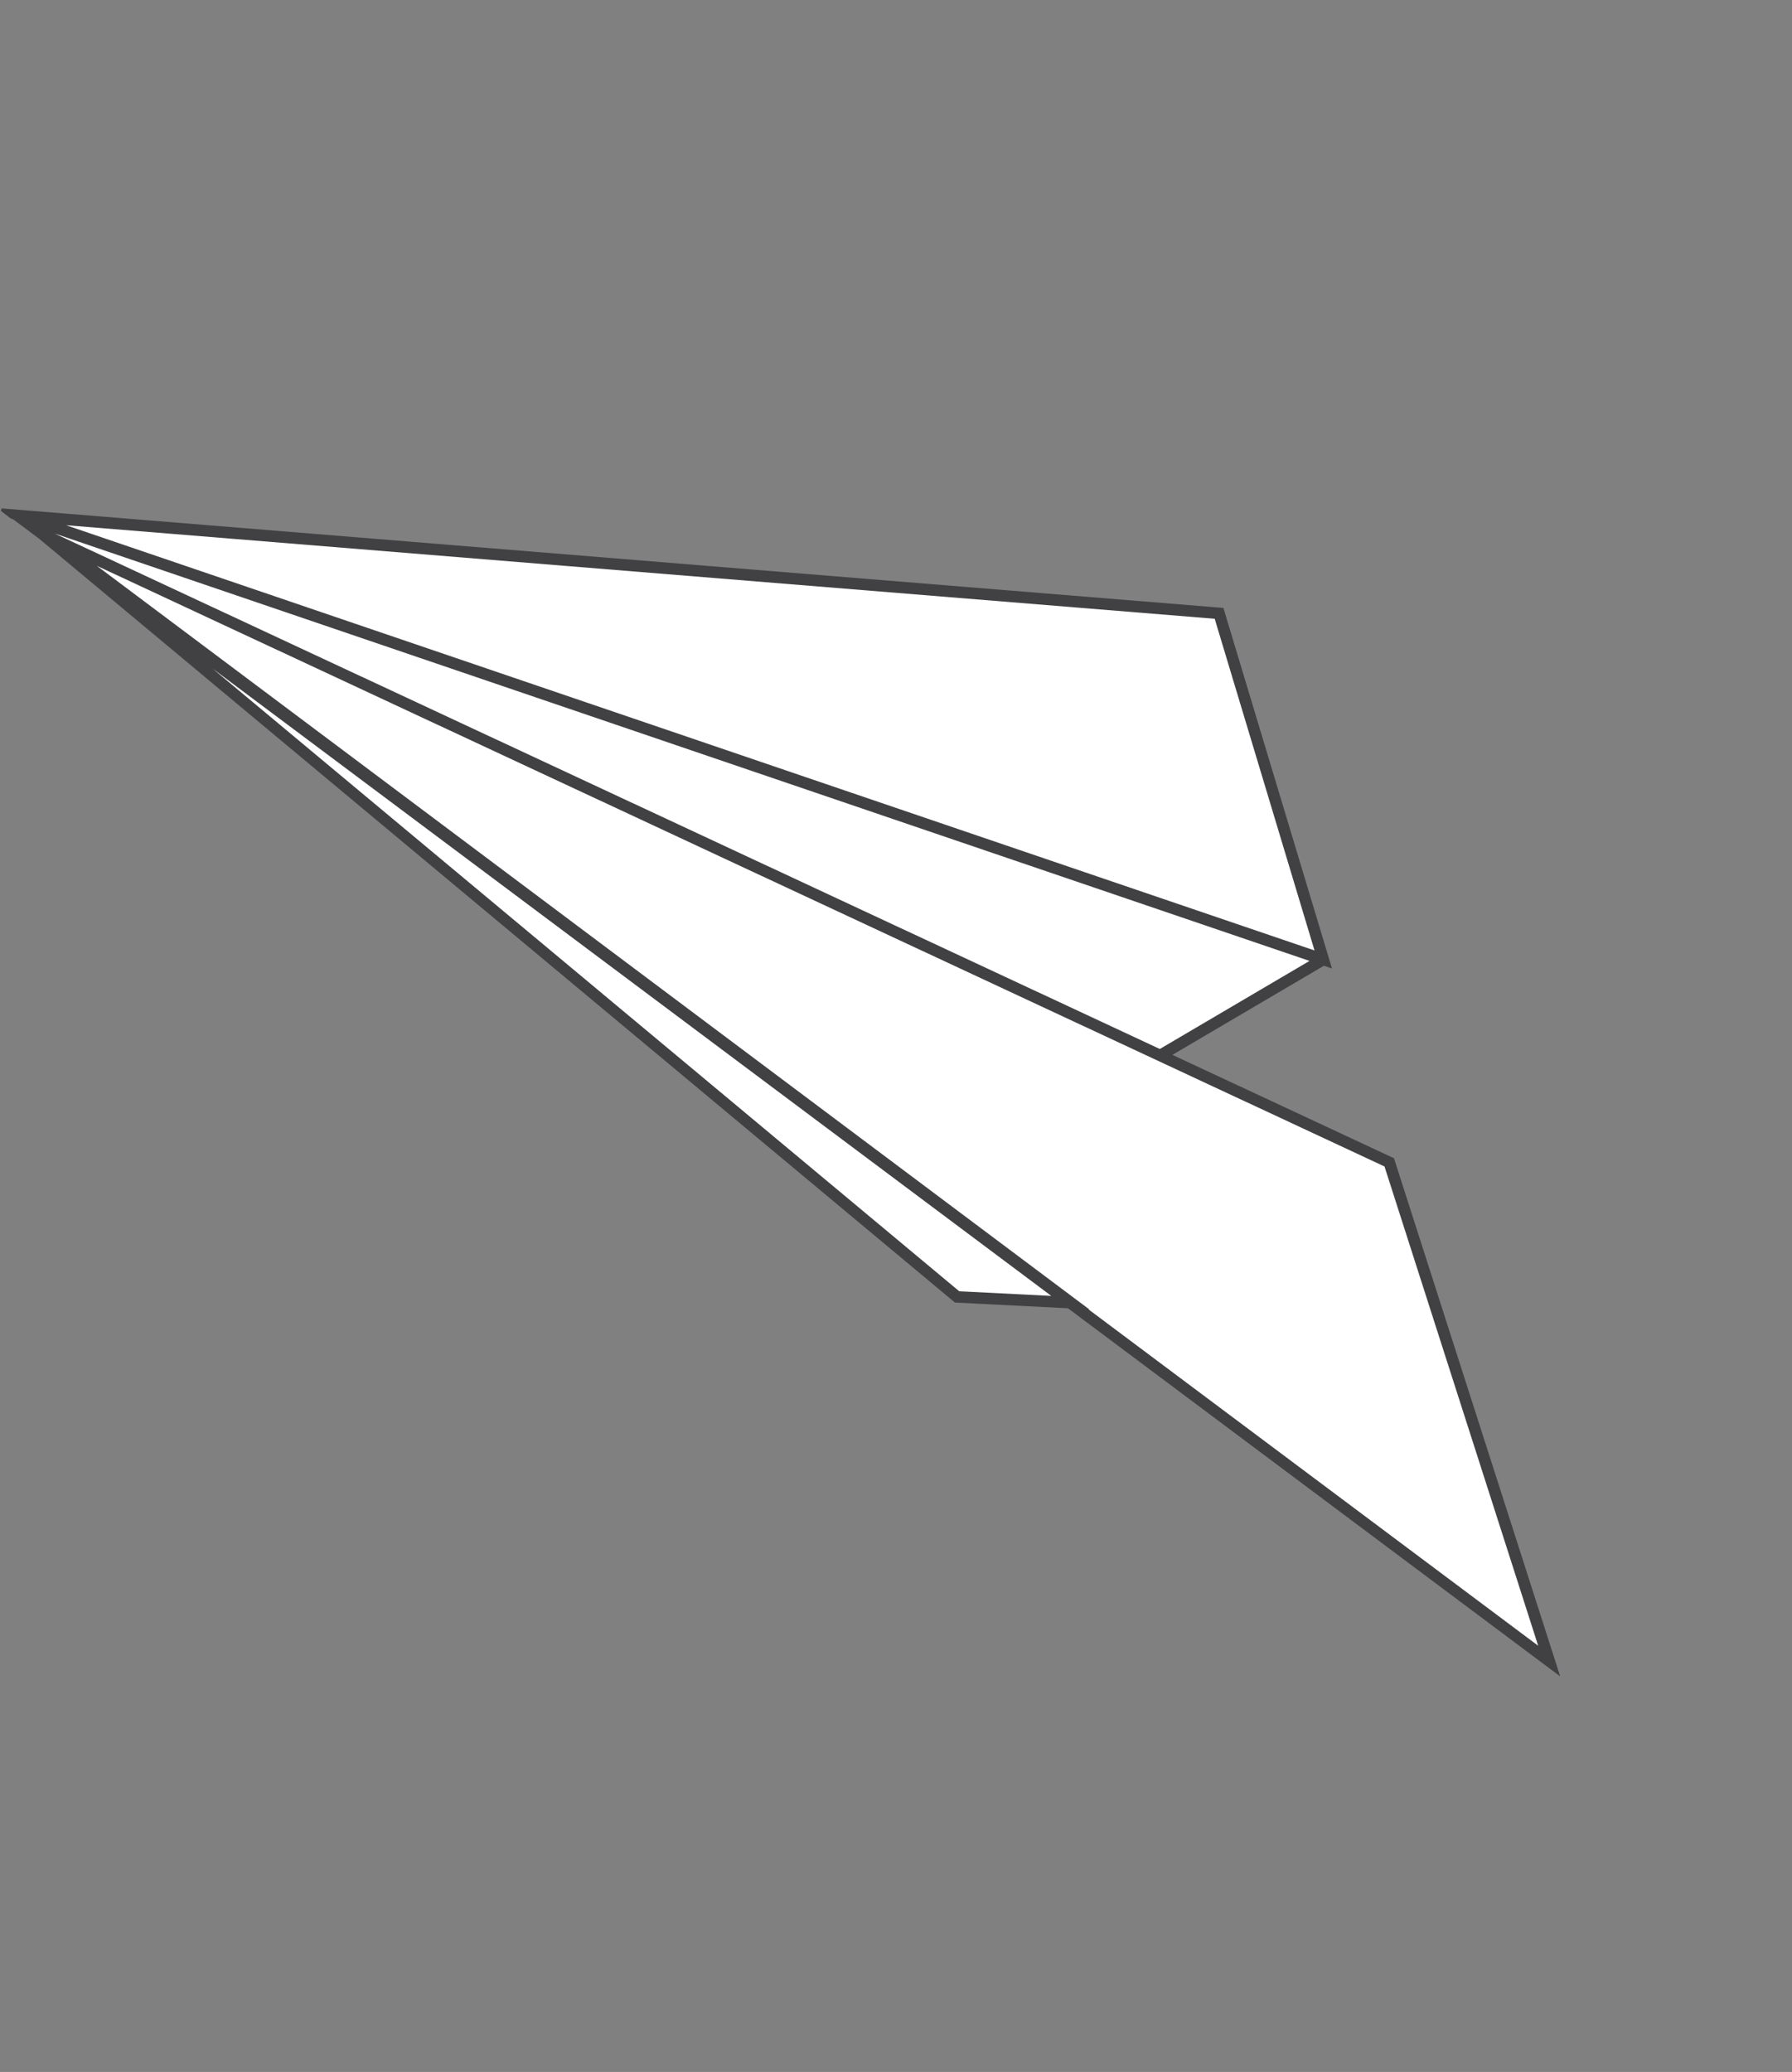<svg width="109" height="126" viewBox="0 0 109 126" fill="none" xmlns="http://www.w3.org/2000/svg">
<rect x="0" y="0" width="109" height="126" fill="#808080" stroke="none"/>
<g id="Plane">
<path id="Vector" d="M74.15 37.299L80.487 58.352L70.564 64.188L84.459 70.693L94.229 101.015L65.128 79.221L58.211 78.872L1.237 31.362L74.15 37.299Z" fill="white"/>
<path id="Vector_2" d="M84.778 70.43L71.313 64.149L80.526 58.731L81.019 58.898L74.415 36.97L0.1 30.917C0.083 30.971 0.068 31.018 0.055 31.069C0.257 31.221 0.456 31.376 0.655 31.53L0.796 31.578L2.375 32.757L58.086 79.212L64.959 79.559L94.9 101.946L84.786 70.425L84.778 70.43ZM73.885 37.629L79.957 57.8L4.021 31.941L73.885 37.629ZM79.652 58.436L70.547 63.791L3.324 32.444L79.652 58.436ZM58.347 78.526L12.929 40.657L63.946 78.808L58.34 78.525L58.347 78.526ZM5.887 34.407L84.213 70.936L93.561 100.082L66.206 79.624L66.257 79.627L5.887 34.407Z" fill="#414042"/>
</g>
</svg>
